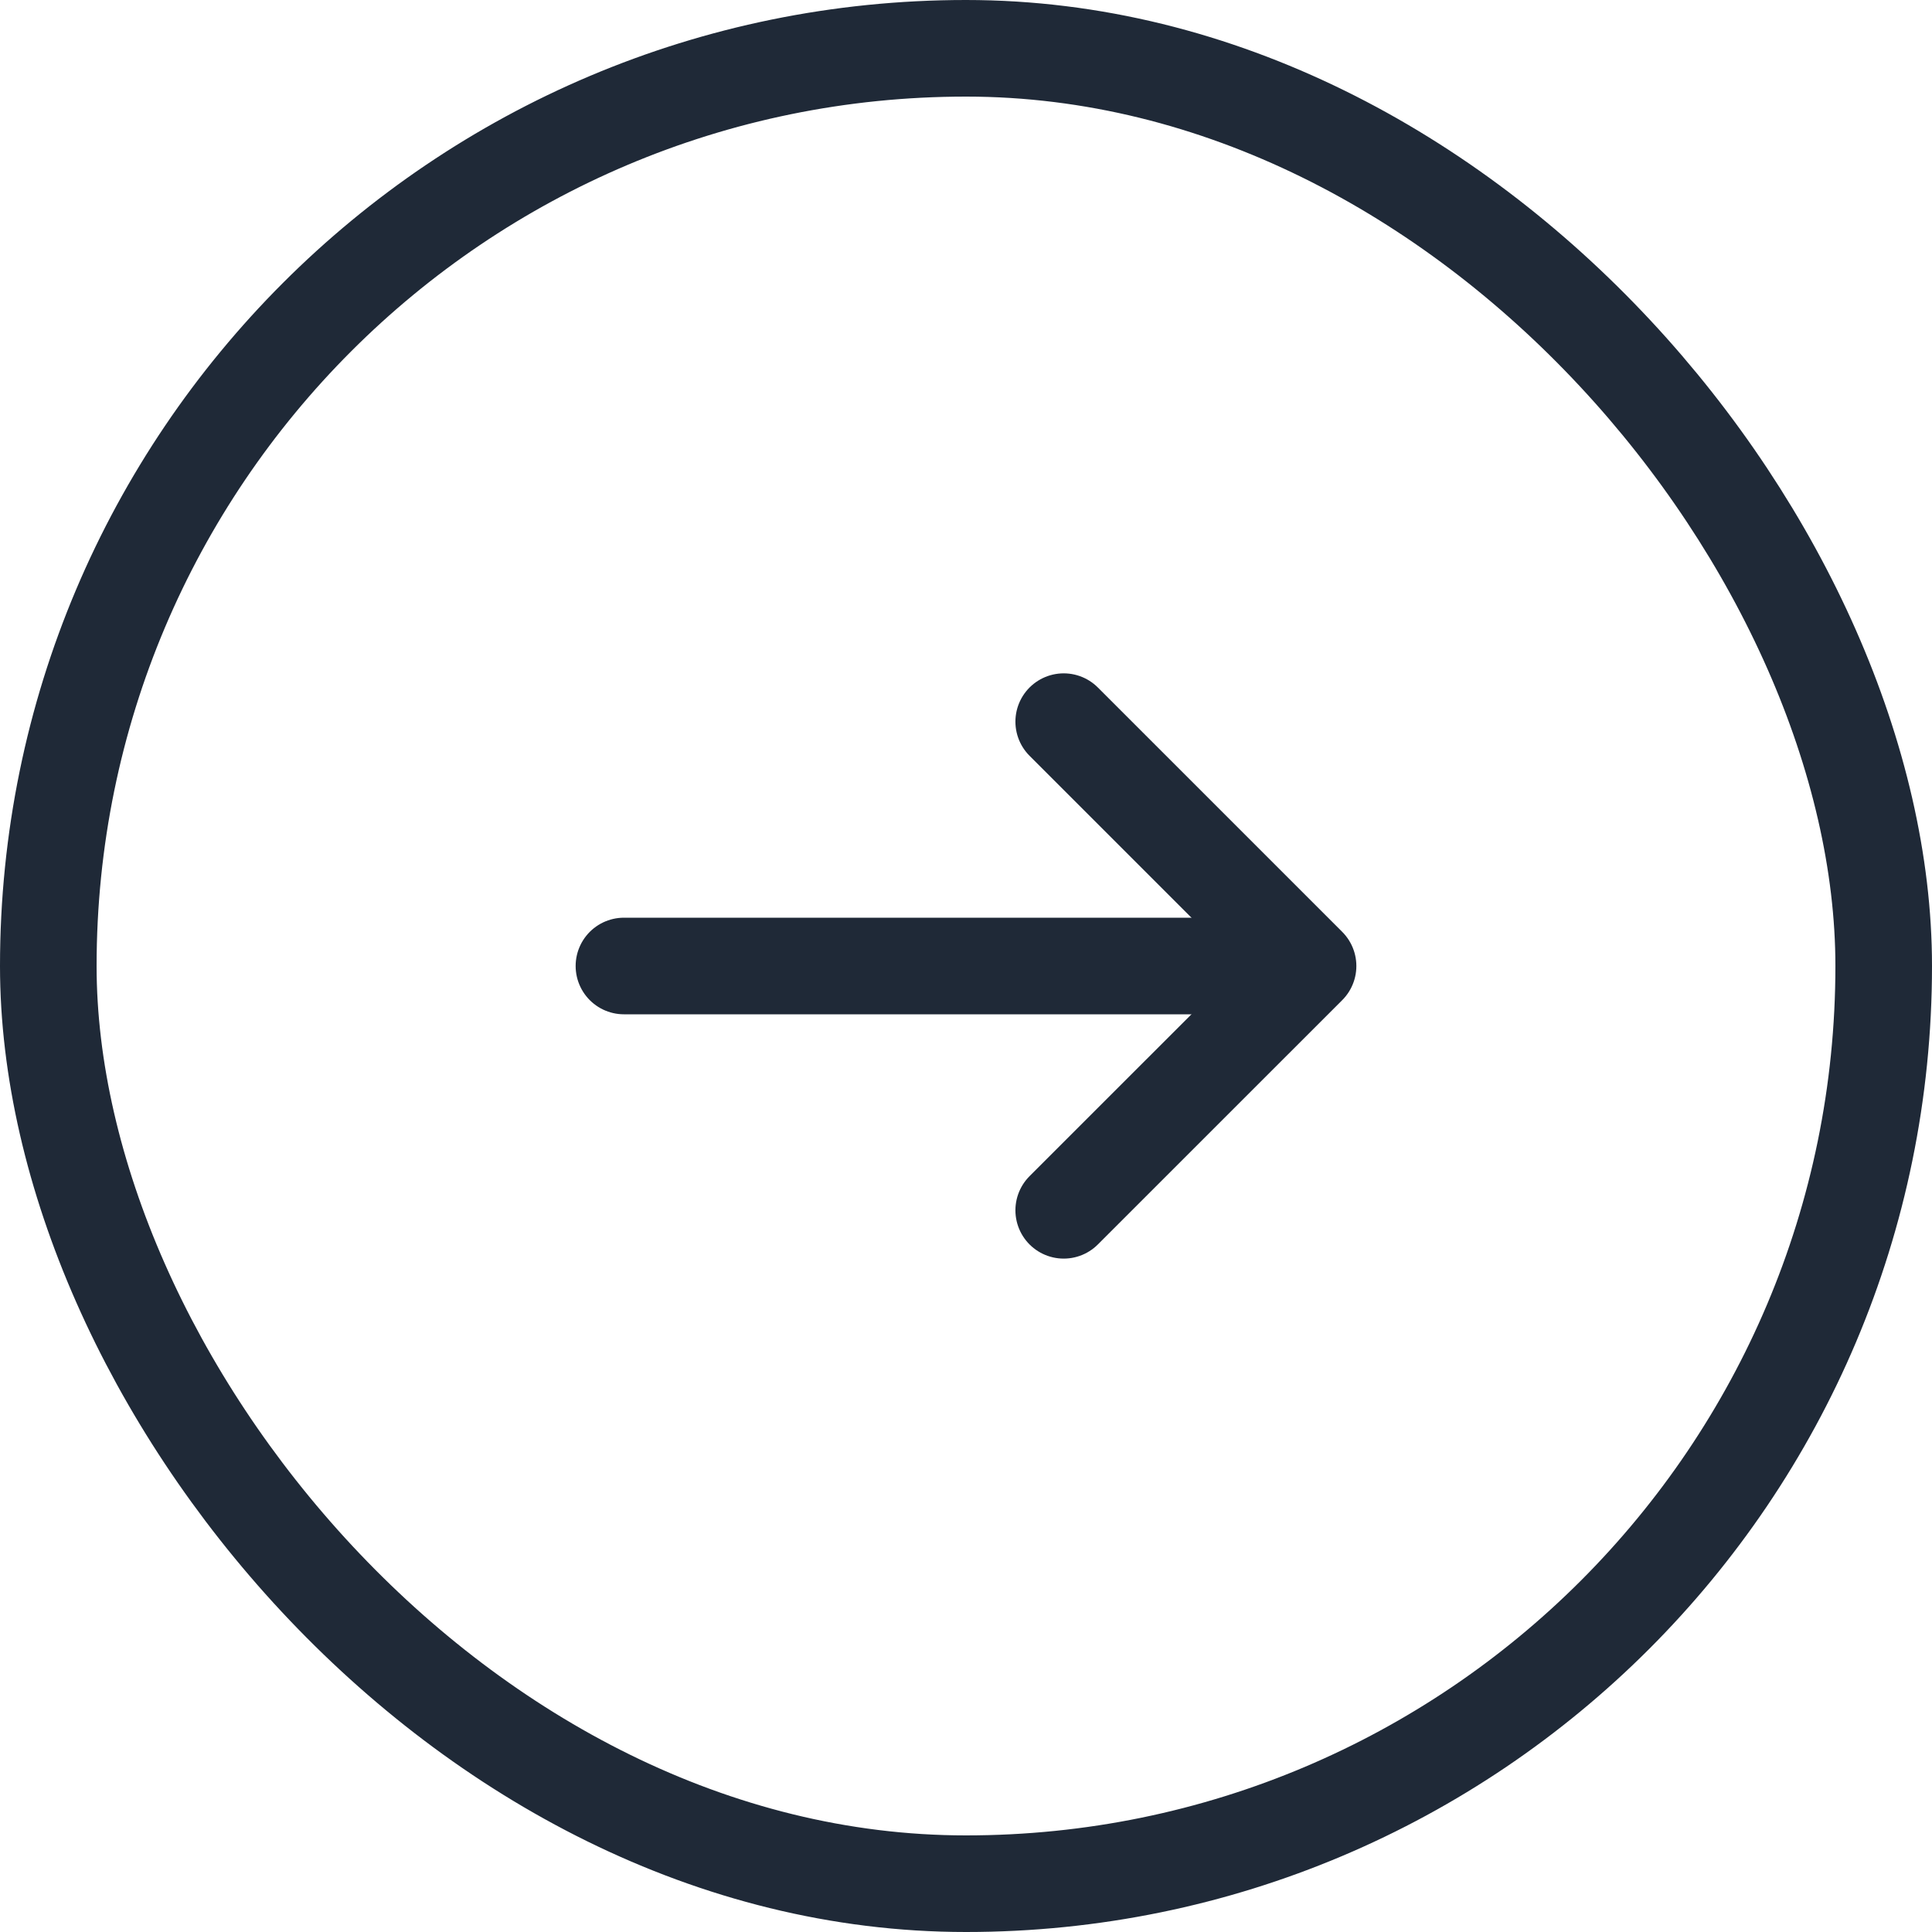 <svg width="40" height="40" viewBox="0 0 40 40" fill="none" xmlns="http://www.w3.org/2000/svg">
<rect x="1" y="1" width="38" height="38" rx="19" stroke="#1F2937" stroke-width="2"/>
<path d="M22.023 14.941L27.082 20L22.023 25.058" stroke="#1F2937" stroke-width="2" stroke-miterlimit="10" stroke-linecap="round" stroke-linejoin="round"/>
<path d="M12.918 20H26.943" stroke="#1F2937" stroke-width="2" stroke-miterlimit="10" stroke-linecap="round" stroke-linejoin="round"/>
</svg>